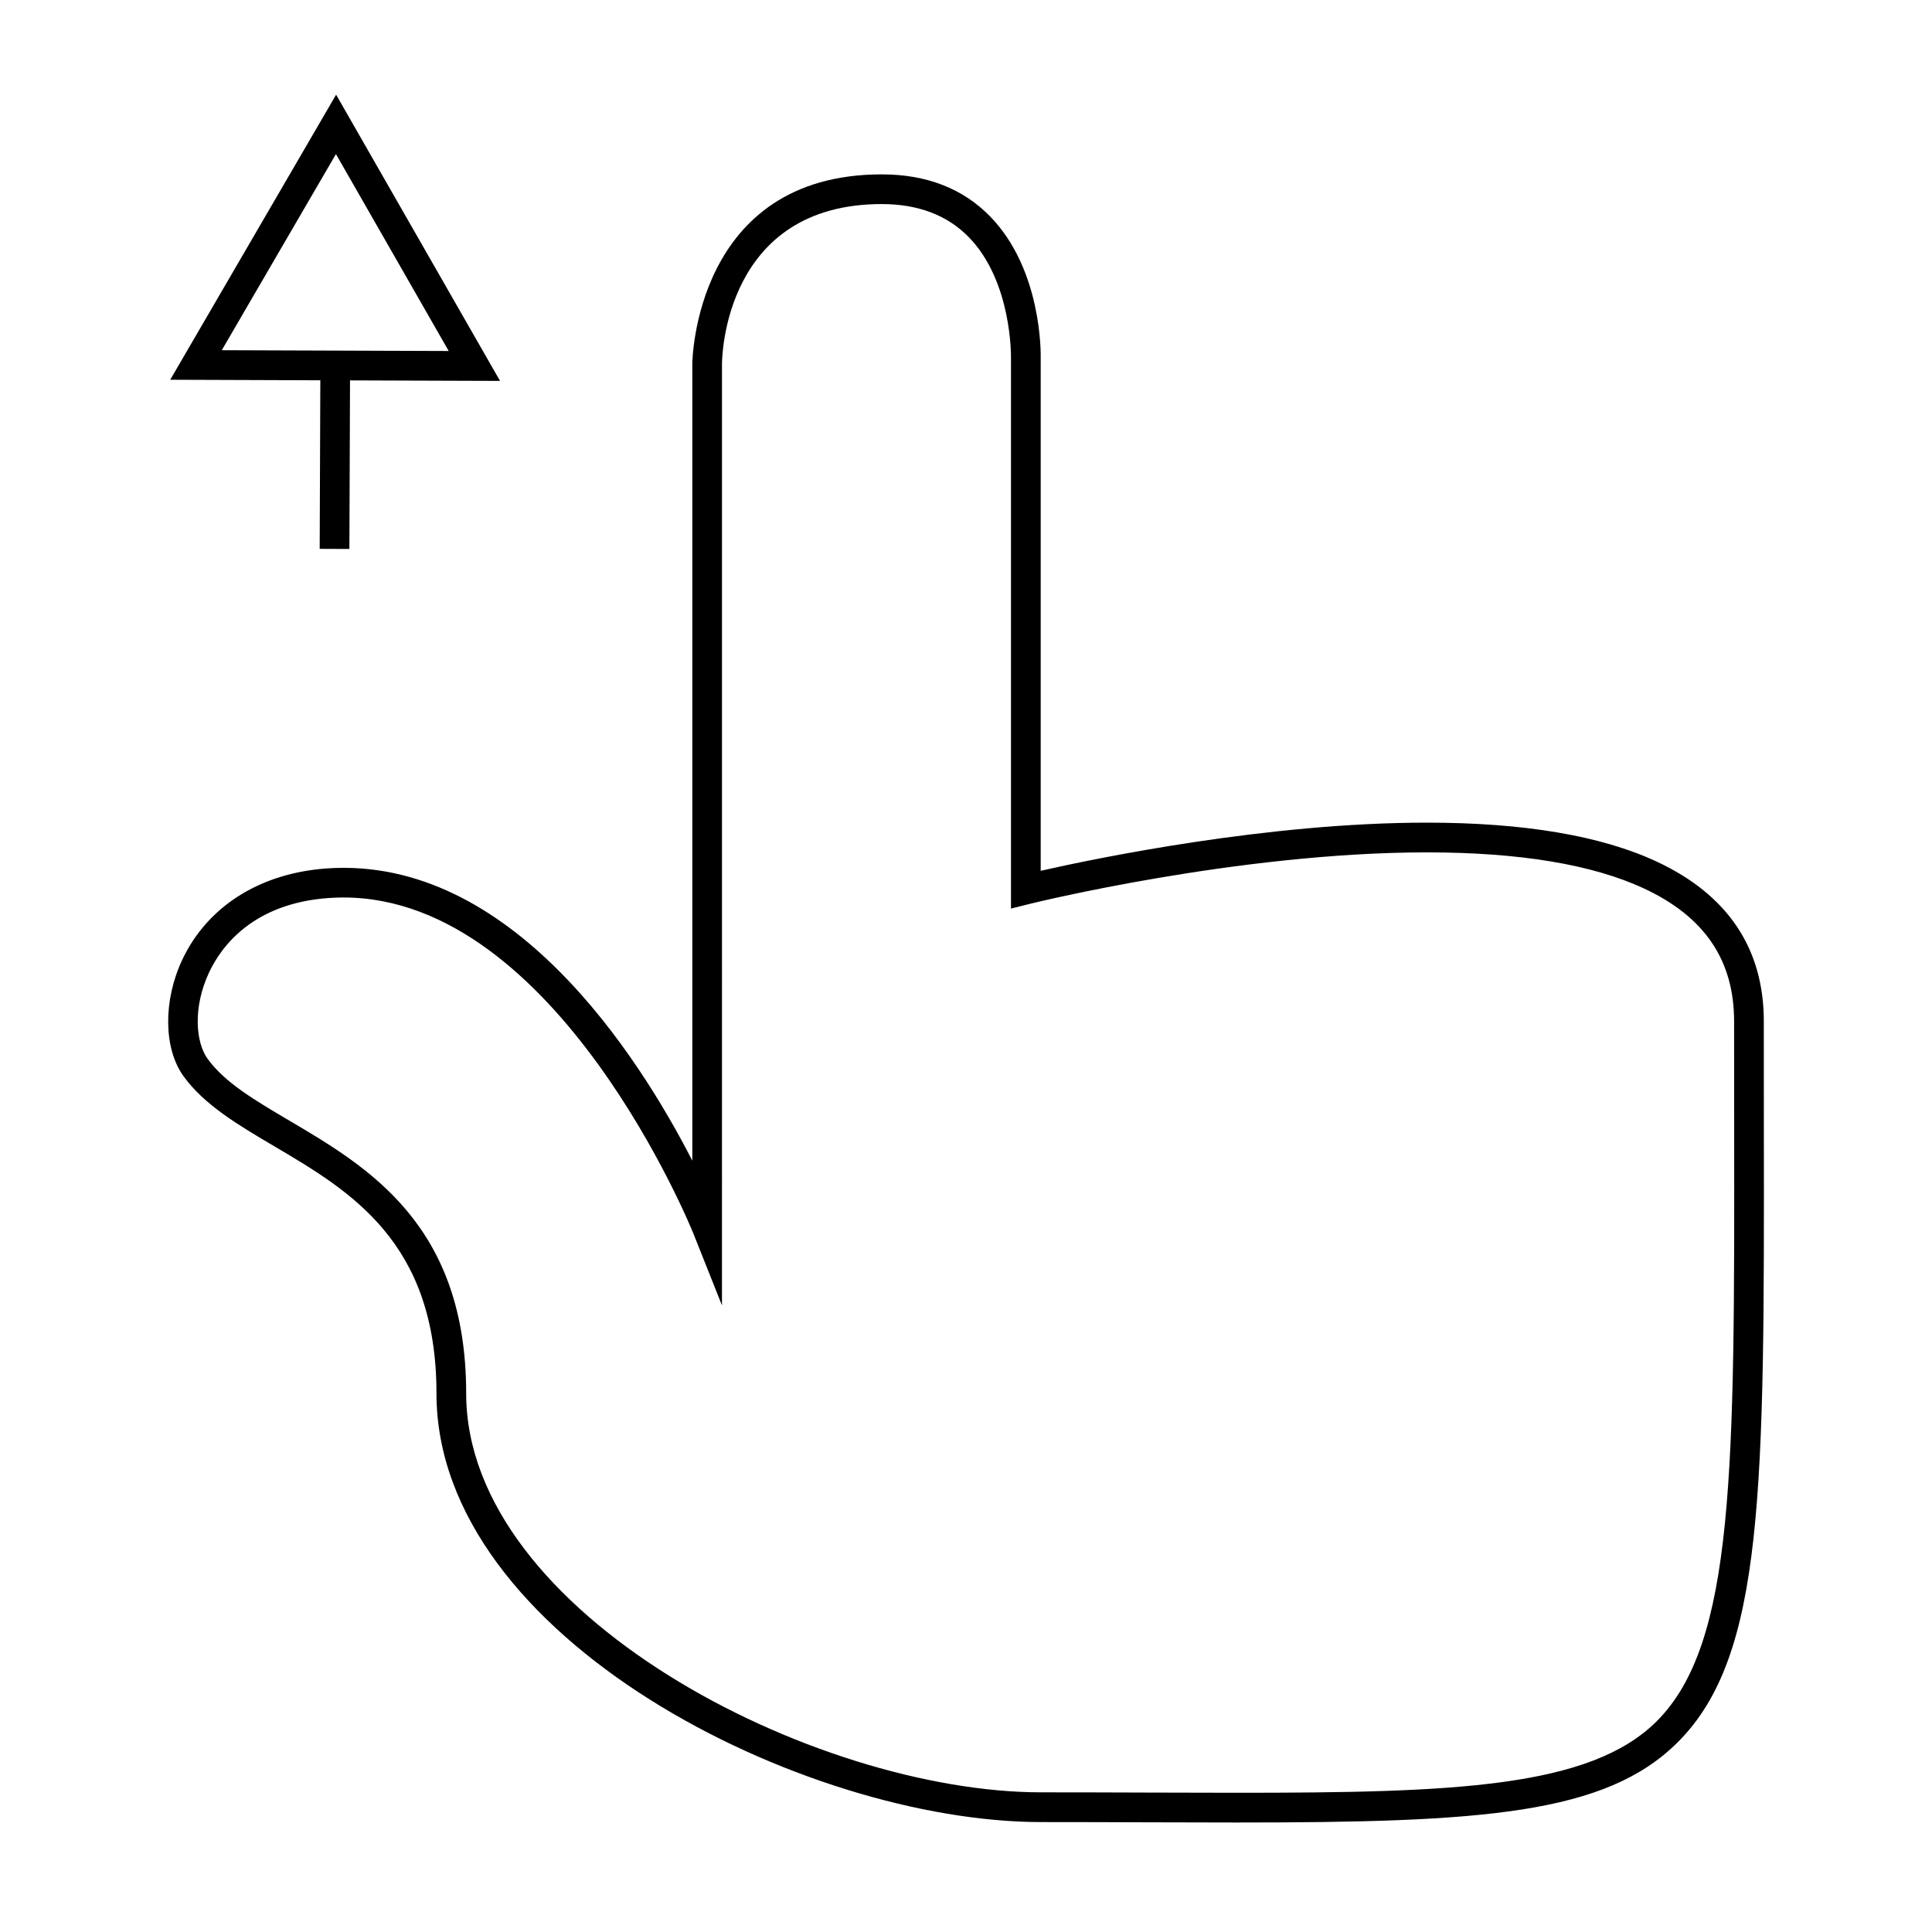 <?xml version="1.0" encoding="UTF-8"?>
<!-- Uploaded to: SVG Repo, www.svgrepo.com, Generator: SVG Repo Mixer Tools -->
<svg fill="#000000" width="800px" height="800px" version="1.1" viewBox="144 144 512 512" xmlns="http://www.w3.org/2000/svg">
 <g>
  <path d="m611.43 414.72c0.016-19.328-9.531-33.586-28.371-42.379-14.688-6.859-35.191-10.332-60.941-10.332-42.227 0-87.609 9.43-102.32 12.762v-135.86c0.02-0.949 0.426-23.371-13.414-37.559-7.211-7.394-16.867-11.141-28.695-11.141-49.645 0-50.219 49.719-50.219 50.219v211.16c-14.273-27.832-48.066-80.82-96.82-77.449-17.723 1.227-31.703 10.059-38.359 24.23-5.082 10.816-4.945 23.48 0.32 30.797 5.504 7.644 14.527 12.973 24.082 18.605 20.148 11.887 42.977 25.359 42.977 65.496 0 64.816 97.242 113.6 160.3 113.6 10.055 0 19.574 0.031 28.582 0.062 8.102 0.027 15.785 0.051 23.082 0.051 65.082 0 97.844-2.106 117.04-21.324 22.945-22.969 22.887-66.879 22.77-163.09-0.012-8.84-0.02-18.113-0.016-27.836zm-28.324 185.37c-17.711 17.734-53.922 19.012-111.47 19.012-7.289 0-14.969-0.027-23.059-0.051-9.016-0.031-18.543-0.062-28.605-0.062-60.195 0-152.43-47.363-152.43-105.73 0-44.633-25.977-59.965-46.855-72.277-9.203-5.426-17.156-10.117-21.695-16.426-3.098-4.305-3.953-13.539 0.418-22.852 3.176-6.766 11.523-18.32 31.777-19.727 1.289-0.09 2.57-0.133 3.836-0.133 56.641 0 92.363 88.125 92.715 89.016l7.594 19.082 0.004-249.51c0.004-1.727 0.637-42.352 42.348-42.352 9.609 0 17.359 2.945 23.027 8.738 11.52 11.777 11.215 31.703 11.211 31.996v145.97l4.891-1.223c0.547-0.137 55.277-13.672 105.3-13.672 24.594 0 43.973 3.223 57.613 9.59 16.047 7.496 23.84 19.02 23.832 35.242-0.004 9.73 0.004 19.008 0.016 27.855 0.113 91.113 0.168 136.84-20.469 157.51z"/>
  <path d="m228.89 244.78-0.168 44.672 7.871 0.031 0.168-44.676 39.754 0.137-43.441-75.855-43.965 75.551zm34.023-7.762-60.137-0.211 30.25-51.977z"/>
 </g>
</svg>